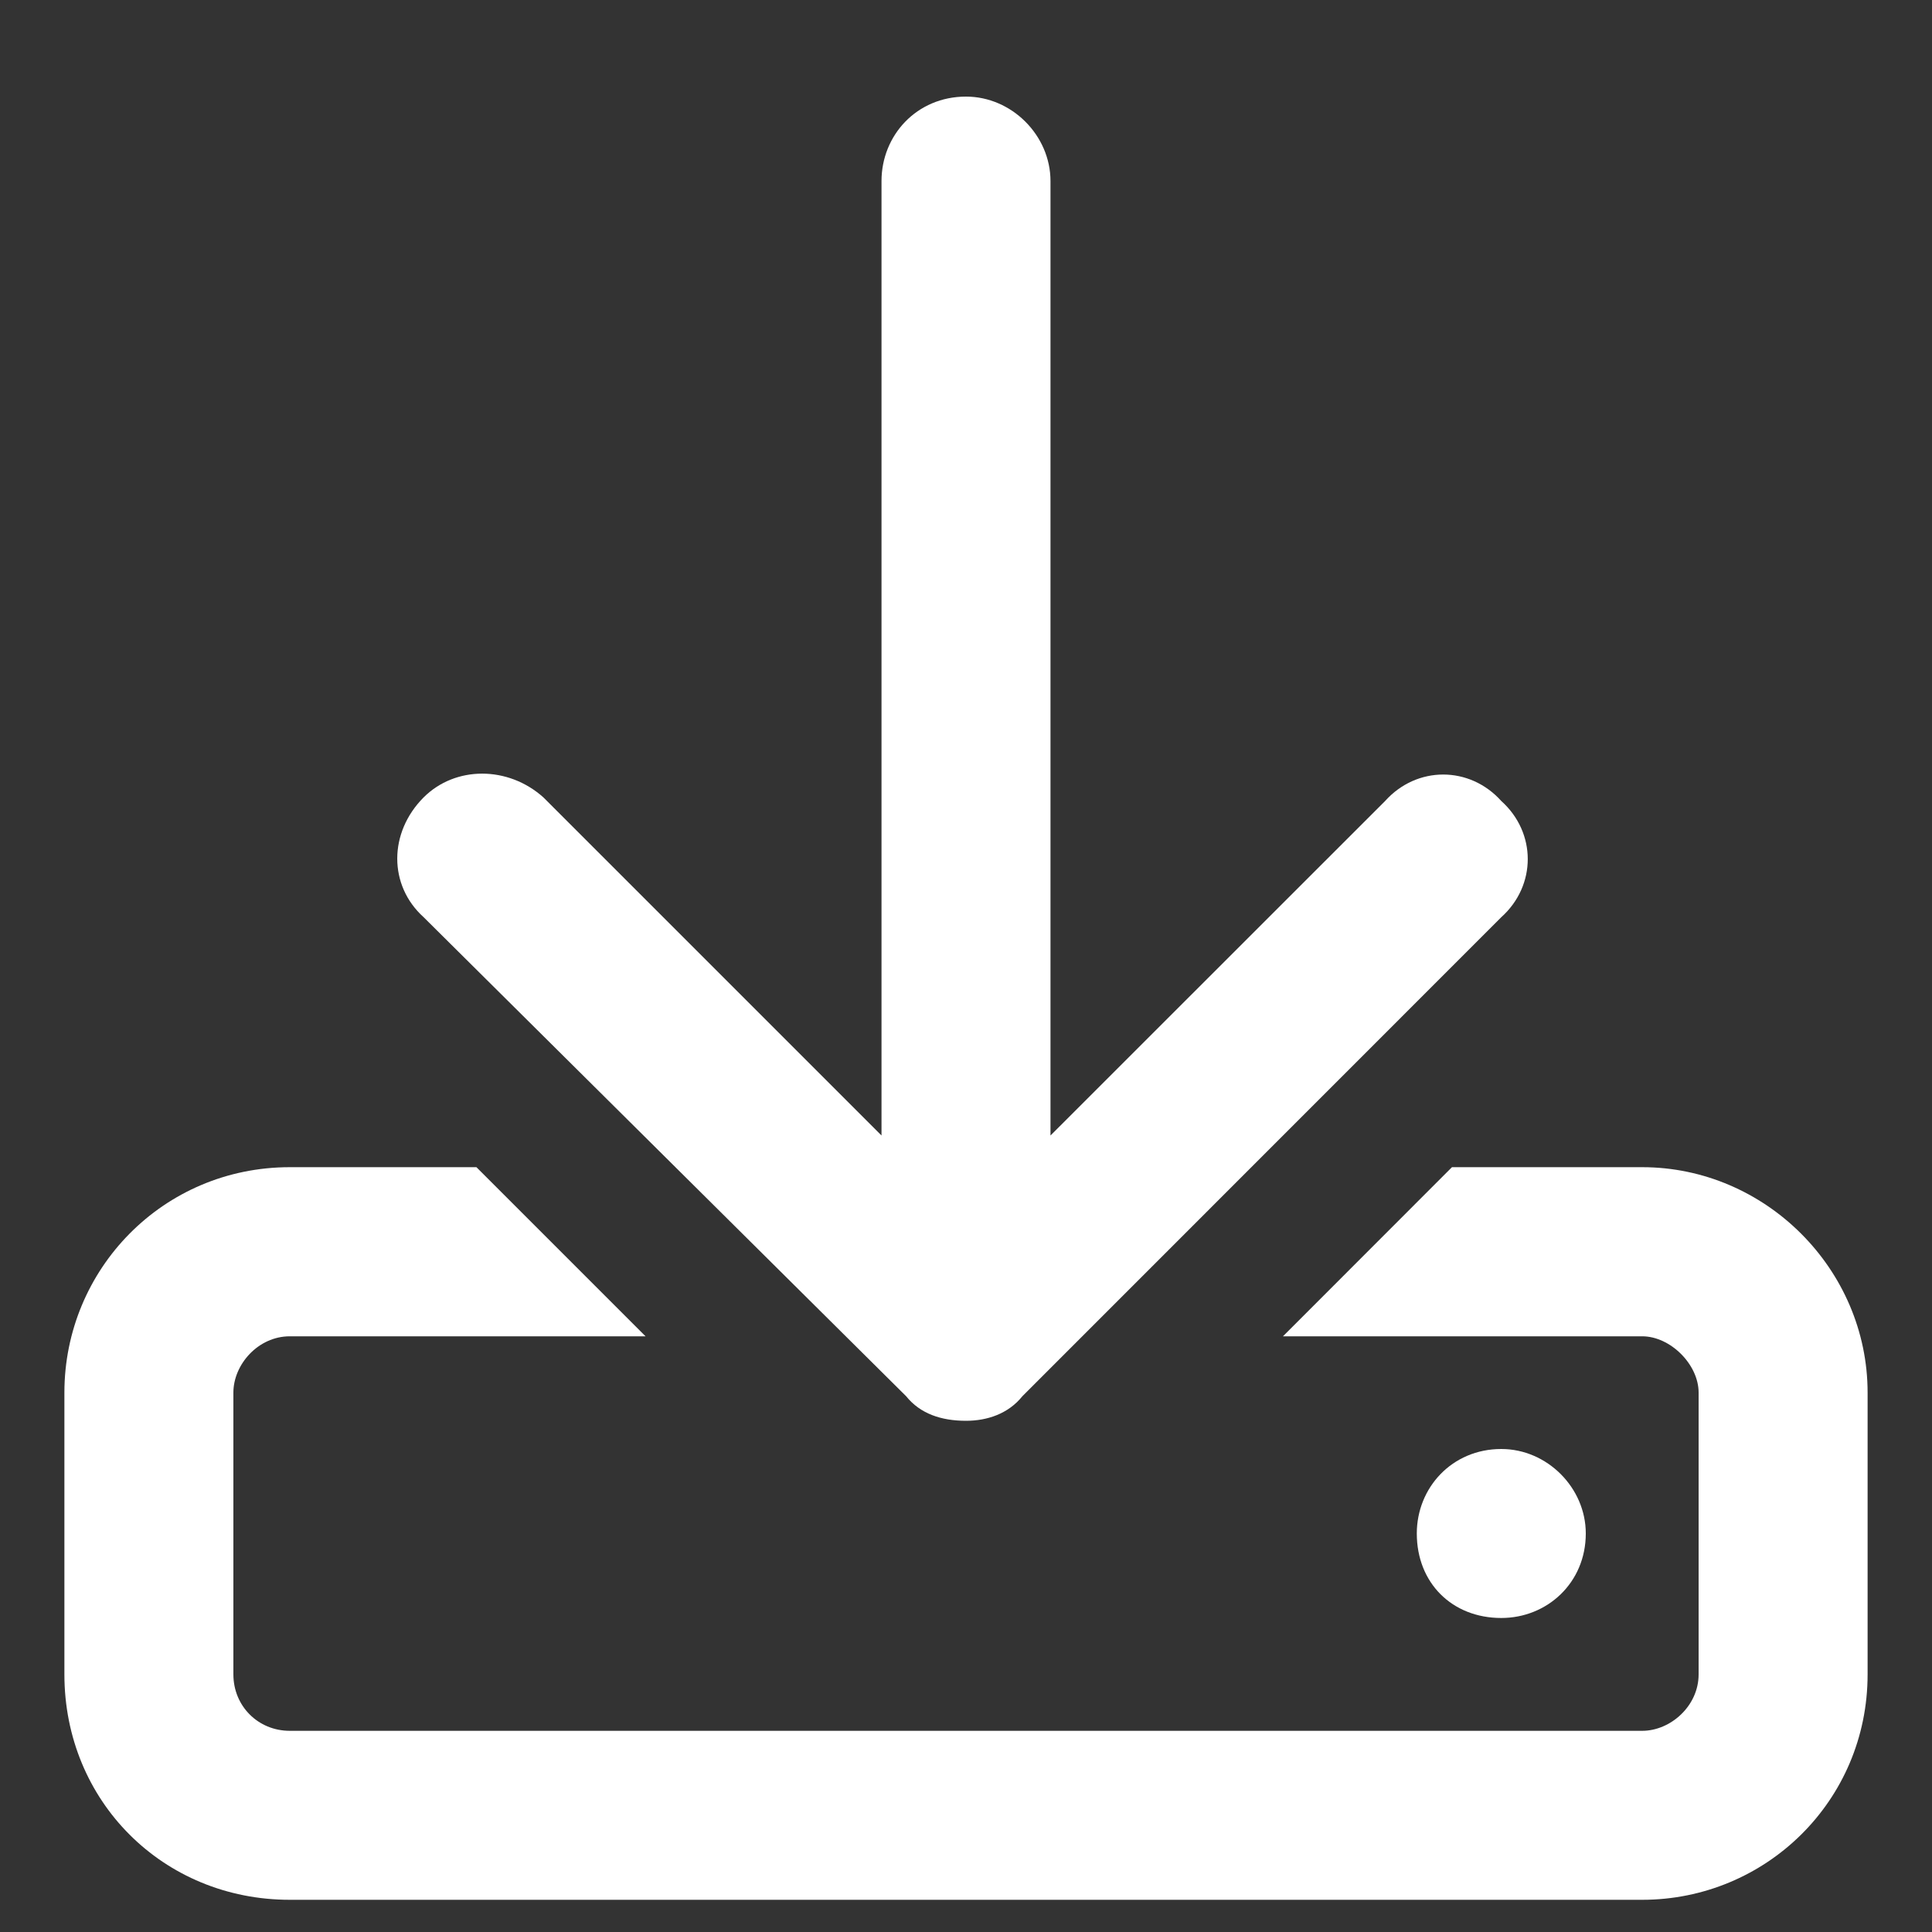 <svg width="15" height="15" viewBox="0 0 15 15" fill="none" xmlns="http://www.w3.org/2000/svg">
<rect x="0" y="0" width="15" height="15" fill="#333333" stroke="none"/>
<path d="M12.75 9.062H11.273L9.961 10.375H12.75C12.969 10.375 13.188 10.594 13.188 10.812V13C13.188 13.246 12.969 13.438 12.75 13.438H2.25C2.004 13.438 1.812 13.246 1.812 13V10.812C1.812 10.594 2.004 10.375 2.25 10.375H5.012L3.699 9.062H2.25C1.266 9.062 0.5 9.855 0.5 10.812V13C0.5 13.984 1.266 14.75 2.25 14.75H12.75C13.707 14.75 14.5 13.984 14.5 13V10.812C14.5 9.855 13.707 9.062 12.75 9.062ZM12.312 11.906C12.312 11.551 12.012 11.25 11.656 11.25C11.273 11.25 11 11.551 11 11.906C11 12.289 11.273 12.562 11.656 12.562C12.012 12.562 12.312 12.289 12.312 11.906ZM7.035 10.84C7.145 10.977 7.309 11.031 7.5 11.031C7.664 11.031 7.828 10.977 7.938 10.84L11.656 7.121C11.93 6.875 11.93 6.465 11.656 6.219C11.41 5.945 11 5.945 10.754 6.219L8.156 8.816V1.406C8.156 1.051 7.855 0.75 7.5 0.75C7.117 0.75 6.844 1.051 6.844 1.406V8.816L4.219 6.191C3.945 5.945 3.535 5.945 3.289 6.191C3.016 6.465 3.016 6.875 3.289 7.121L7.035 10.84Z" fill="white"/>
</svg>
